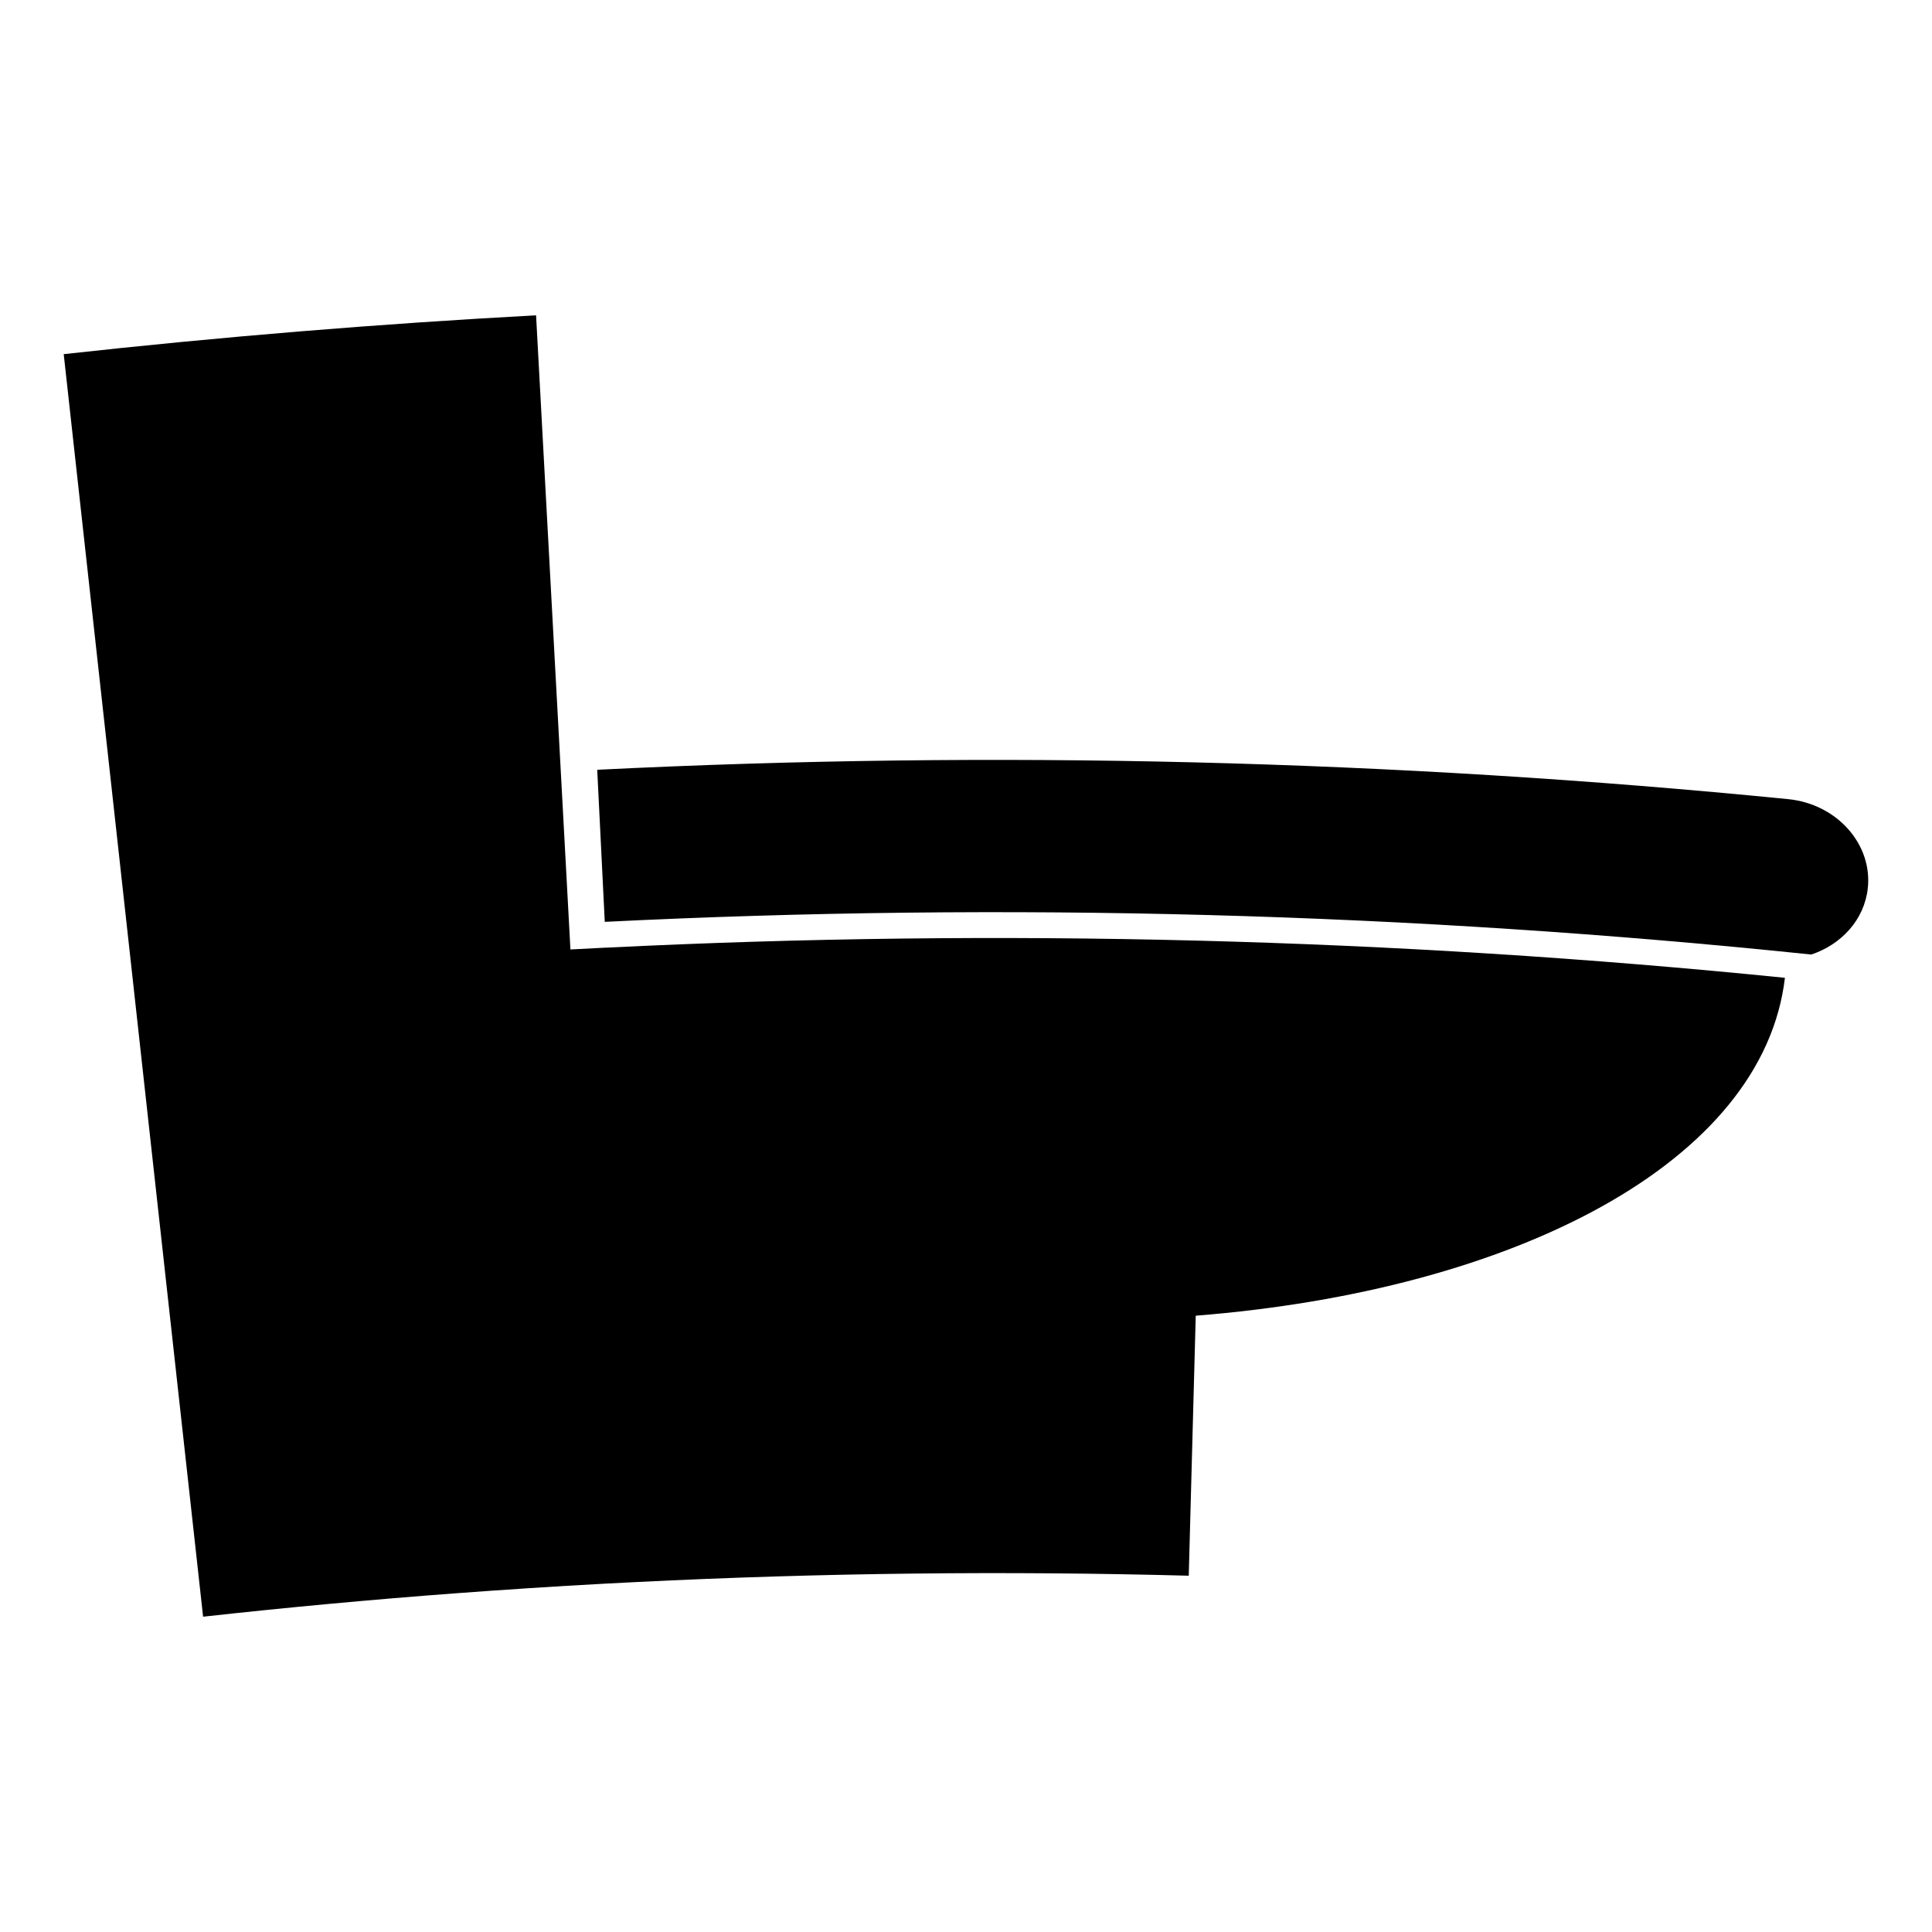 <?xml version="1.0" encoding="UTF-8"?>
<!-- The Best Svg Icon site in the world: iconSvg.co, Visit us! https://iconsvg.co -->
<svg fill="#000000" width="800px" height="800px" version="1.1" viewBox="144 144 512 512" xmlns="http://www.w3.org/2000/svg">
 <g>
  <path d="m304.61 395.13c-3.144 0.156-6.293 0.32-9.438 0.488-0.852-15.711-1.699-31.418-2.551-47.129-2.184-40.316-4.371-80.625-6.555-120.93-41.785 2.262-83.527 5.695-125.18 10.293 5.84 52.898 11.684 105.8 17.52 158.7 0.066 0.598 0.133 1.195 0.199 1.793 0.246 2.266 0.5 4.535 0.75 6.801 0.004 0.09 0.016 0.172 0.027 0.258 0.707 6.438 1.422 12.867 2.129 19.309 5.438 49.242 10.875 98.488 16.312 147.73 22.234-2.457 44.504-4.519 66.797-6.191 13.211-0.988 26.422-1.848 39.648-2.562 2.887-0.152 5.777-0.305 8.664-0.445 48.664-2.418 97.402-2.969 146.1-1.664 0.613-22.969 1.234-45.938 1.852-68.906 84.566-6.691 150.39-40.66 156.14-89.543-103.84-10.492-208.27-13.156-312.42-7.988z"/>
  <path d="m617.88 355.78c-104.91-10.406-210.41-13.004-315.61-7.781 0.668 13.434 1.332 26.863 2 40.301 106.59-5.289 213.48-2.402 319.74 8.664 7.949-2.66 14.043-9.184 14.969-17.52 1.309-11.688-8.156-22.383-21.105-23.664z"/>
 </g>
</svg>